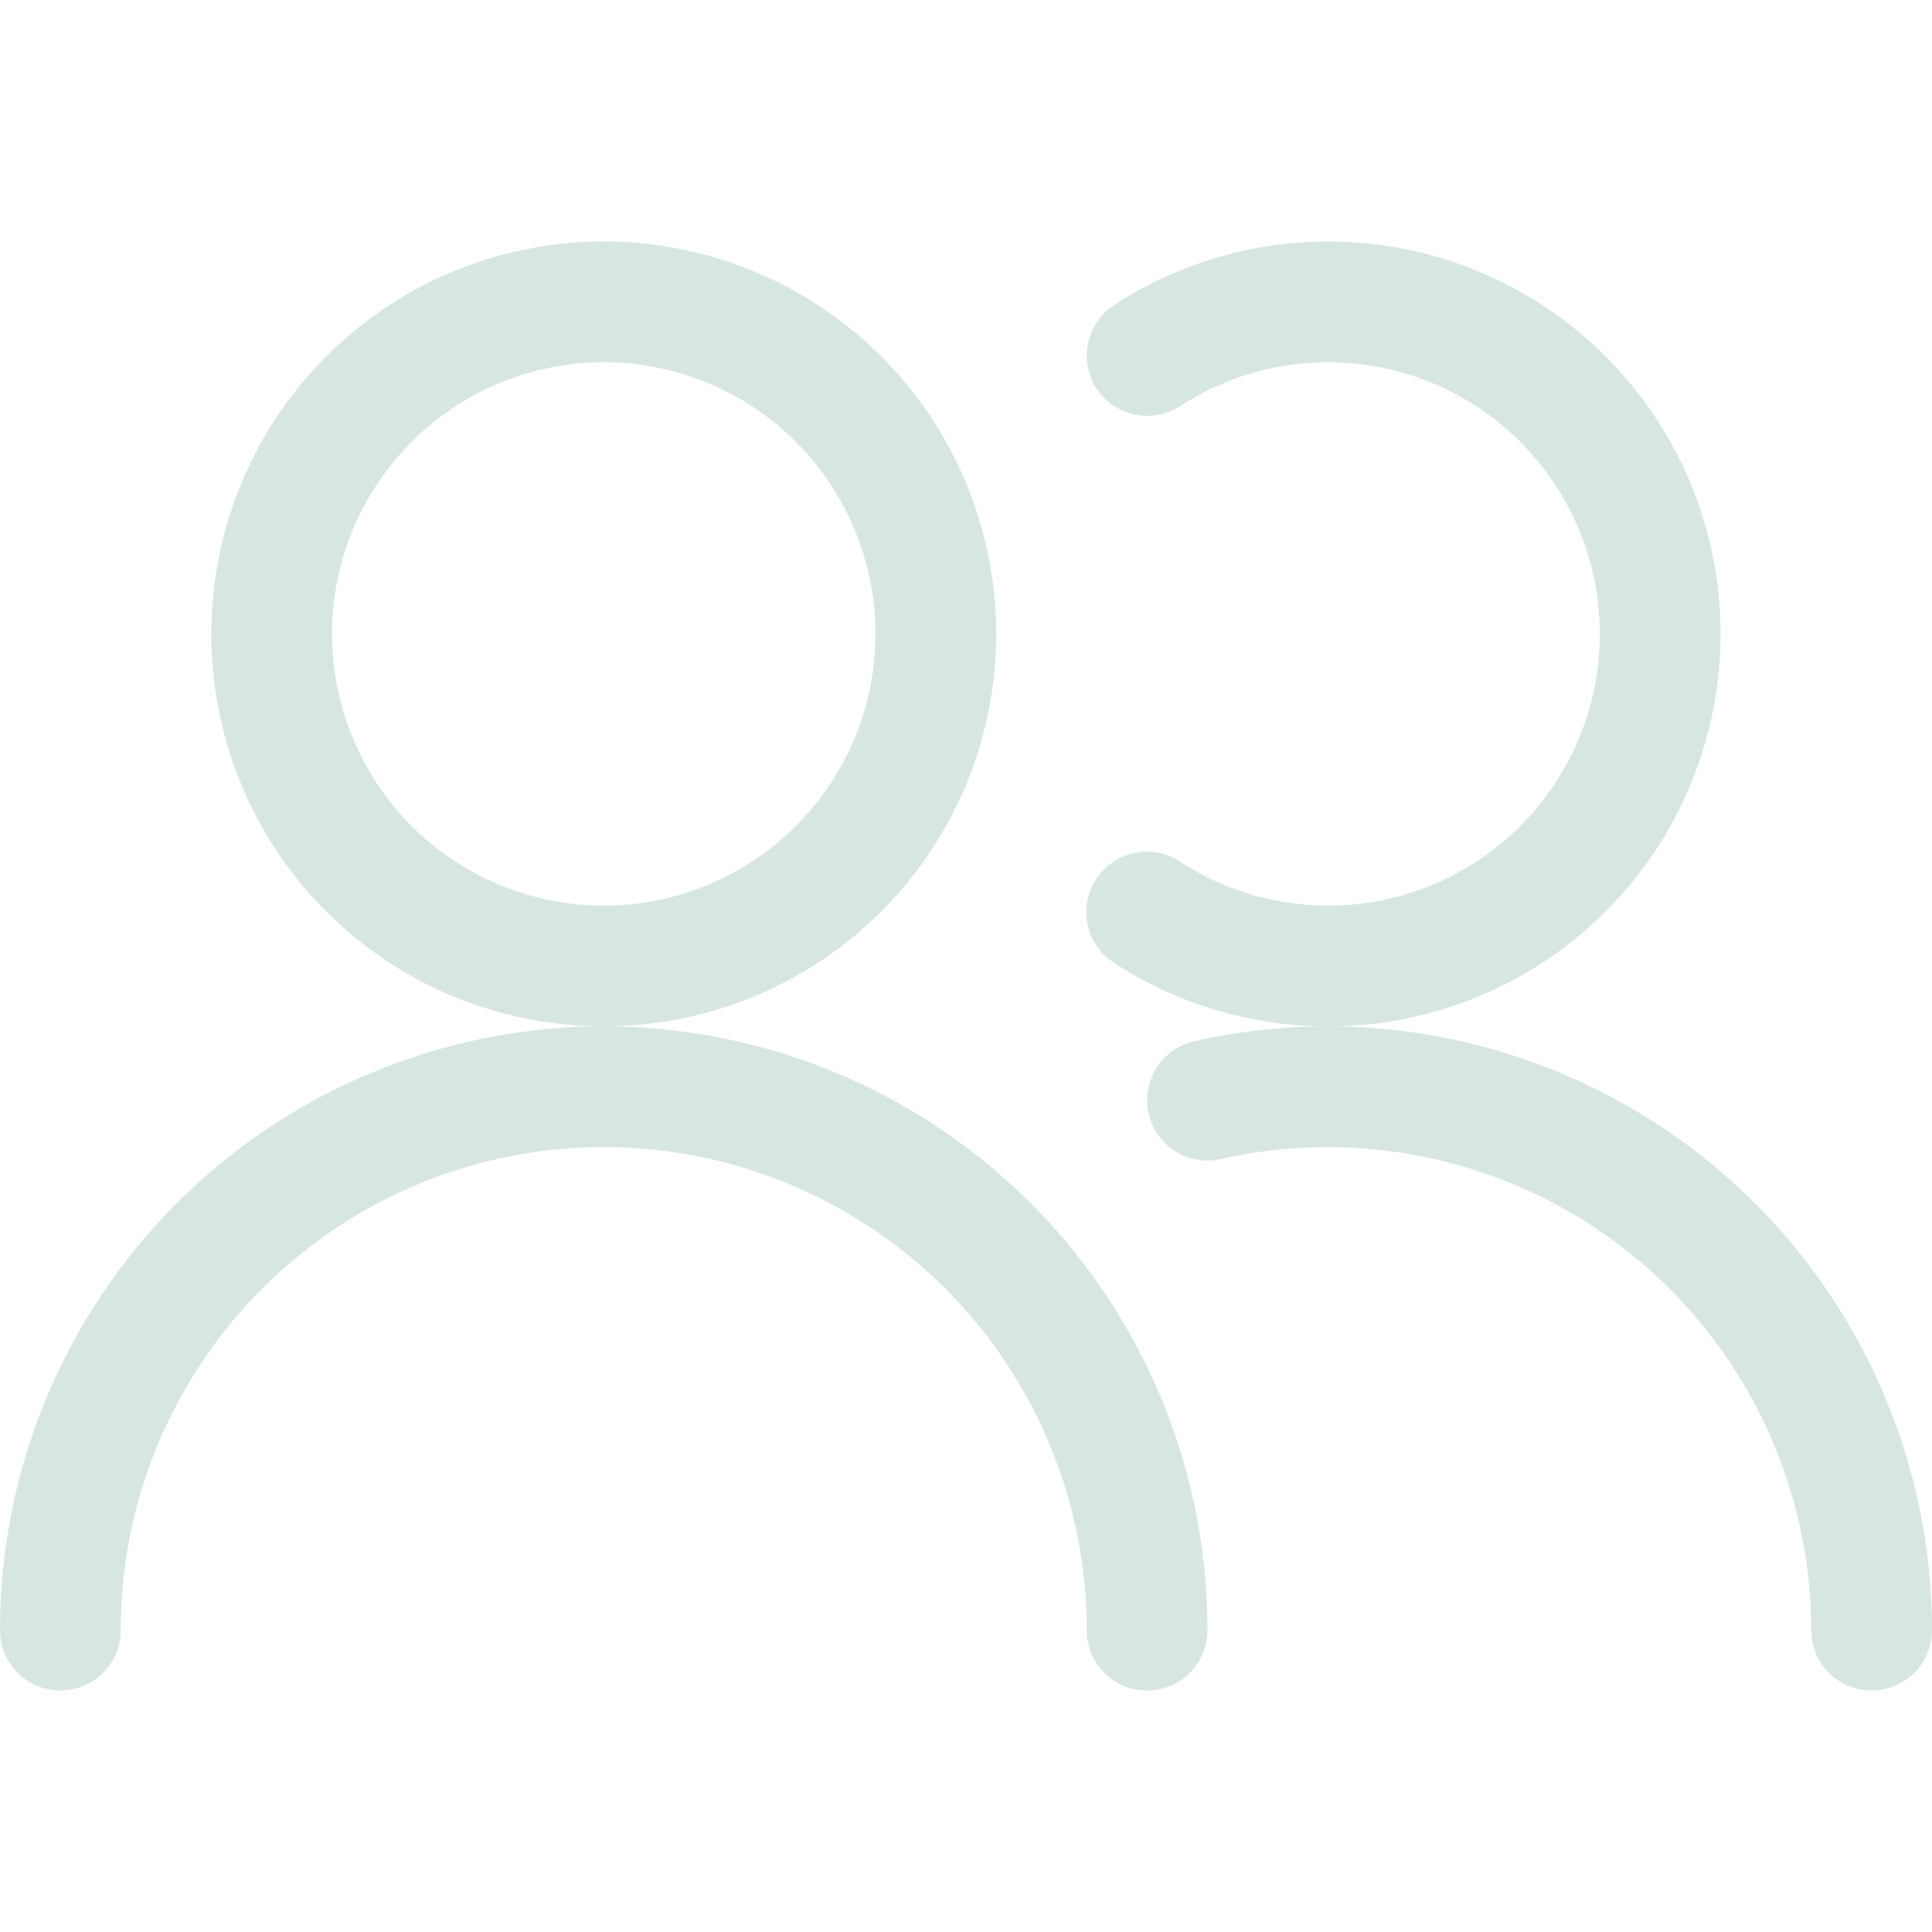 <svg viewBox="0 0 24 24" height="16" width="16" xmlns="http://www.w3.org/2000/svg" stroke-width="1.5"><path d="M3.375 7.875 A4.125 4.125 0 1 0 11.625 7.875 A4.125 4.125 0 1 0 3.375 7.875 Z" fill="none" stroke="#d7e6e1" stroke-linecap="round" stroke-linejoin="round"></path><path d="M.75,20.25a6.75,6.75,0,0,1,13.5,0" fill="none" stroke="#d7e6e1" stroke-linecap="round" stroke-linejoin="round"></path><path d="M14.251,4.416a4.125,4.125,0,1,1-.006,6.914" fill="none" stroke="#d7e6e1" stroke-linecap="round" stroke-linejoin="round"></path><path d="M15,13.667a6.757,6.757,0,0,1,8.25,6.583" fill="none" stroke="#d7e6e1" stroke-linecap="round" stroke-linejoin="round"></path></svg>